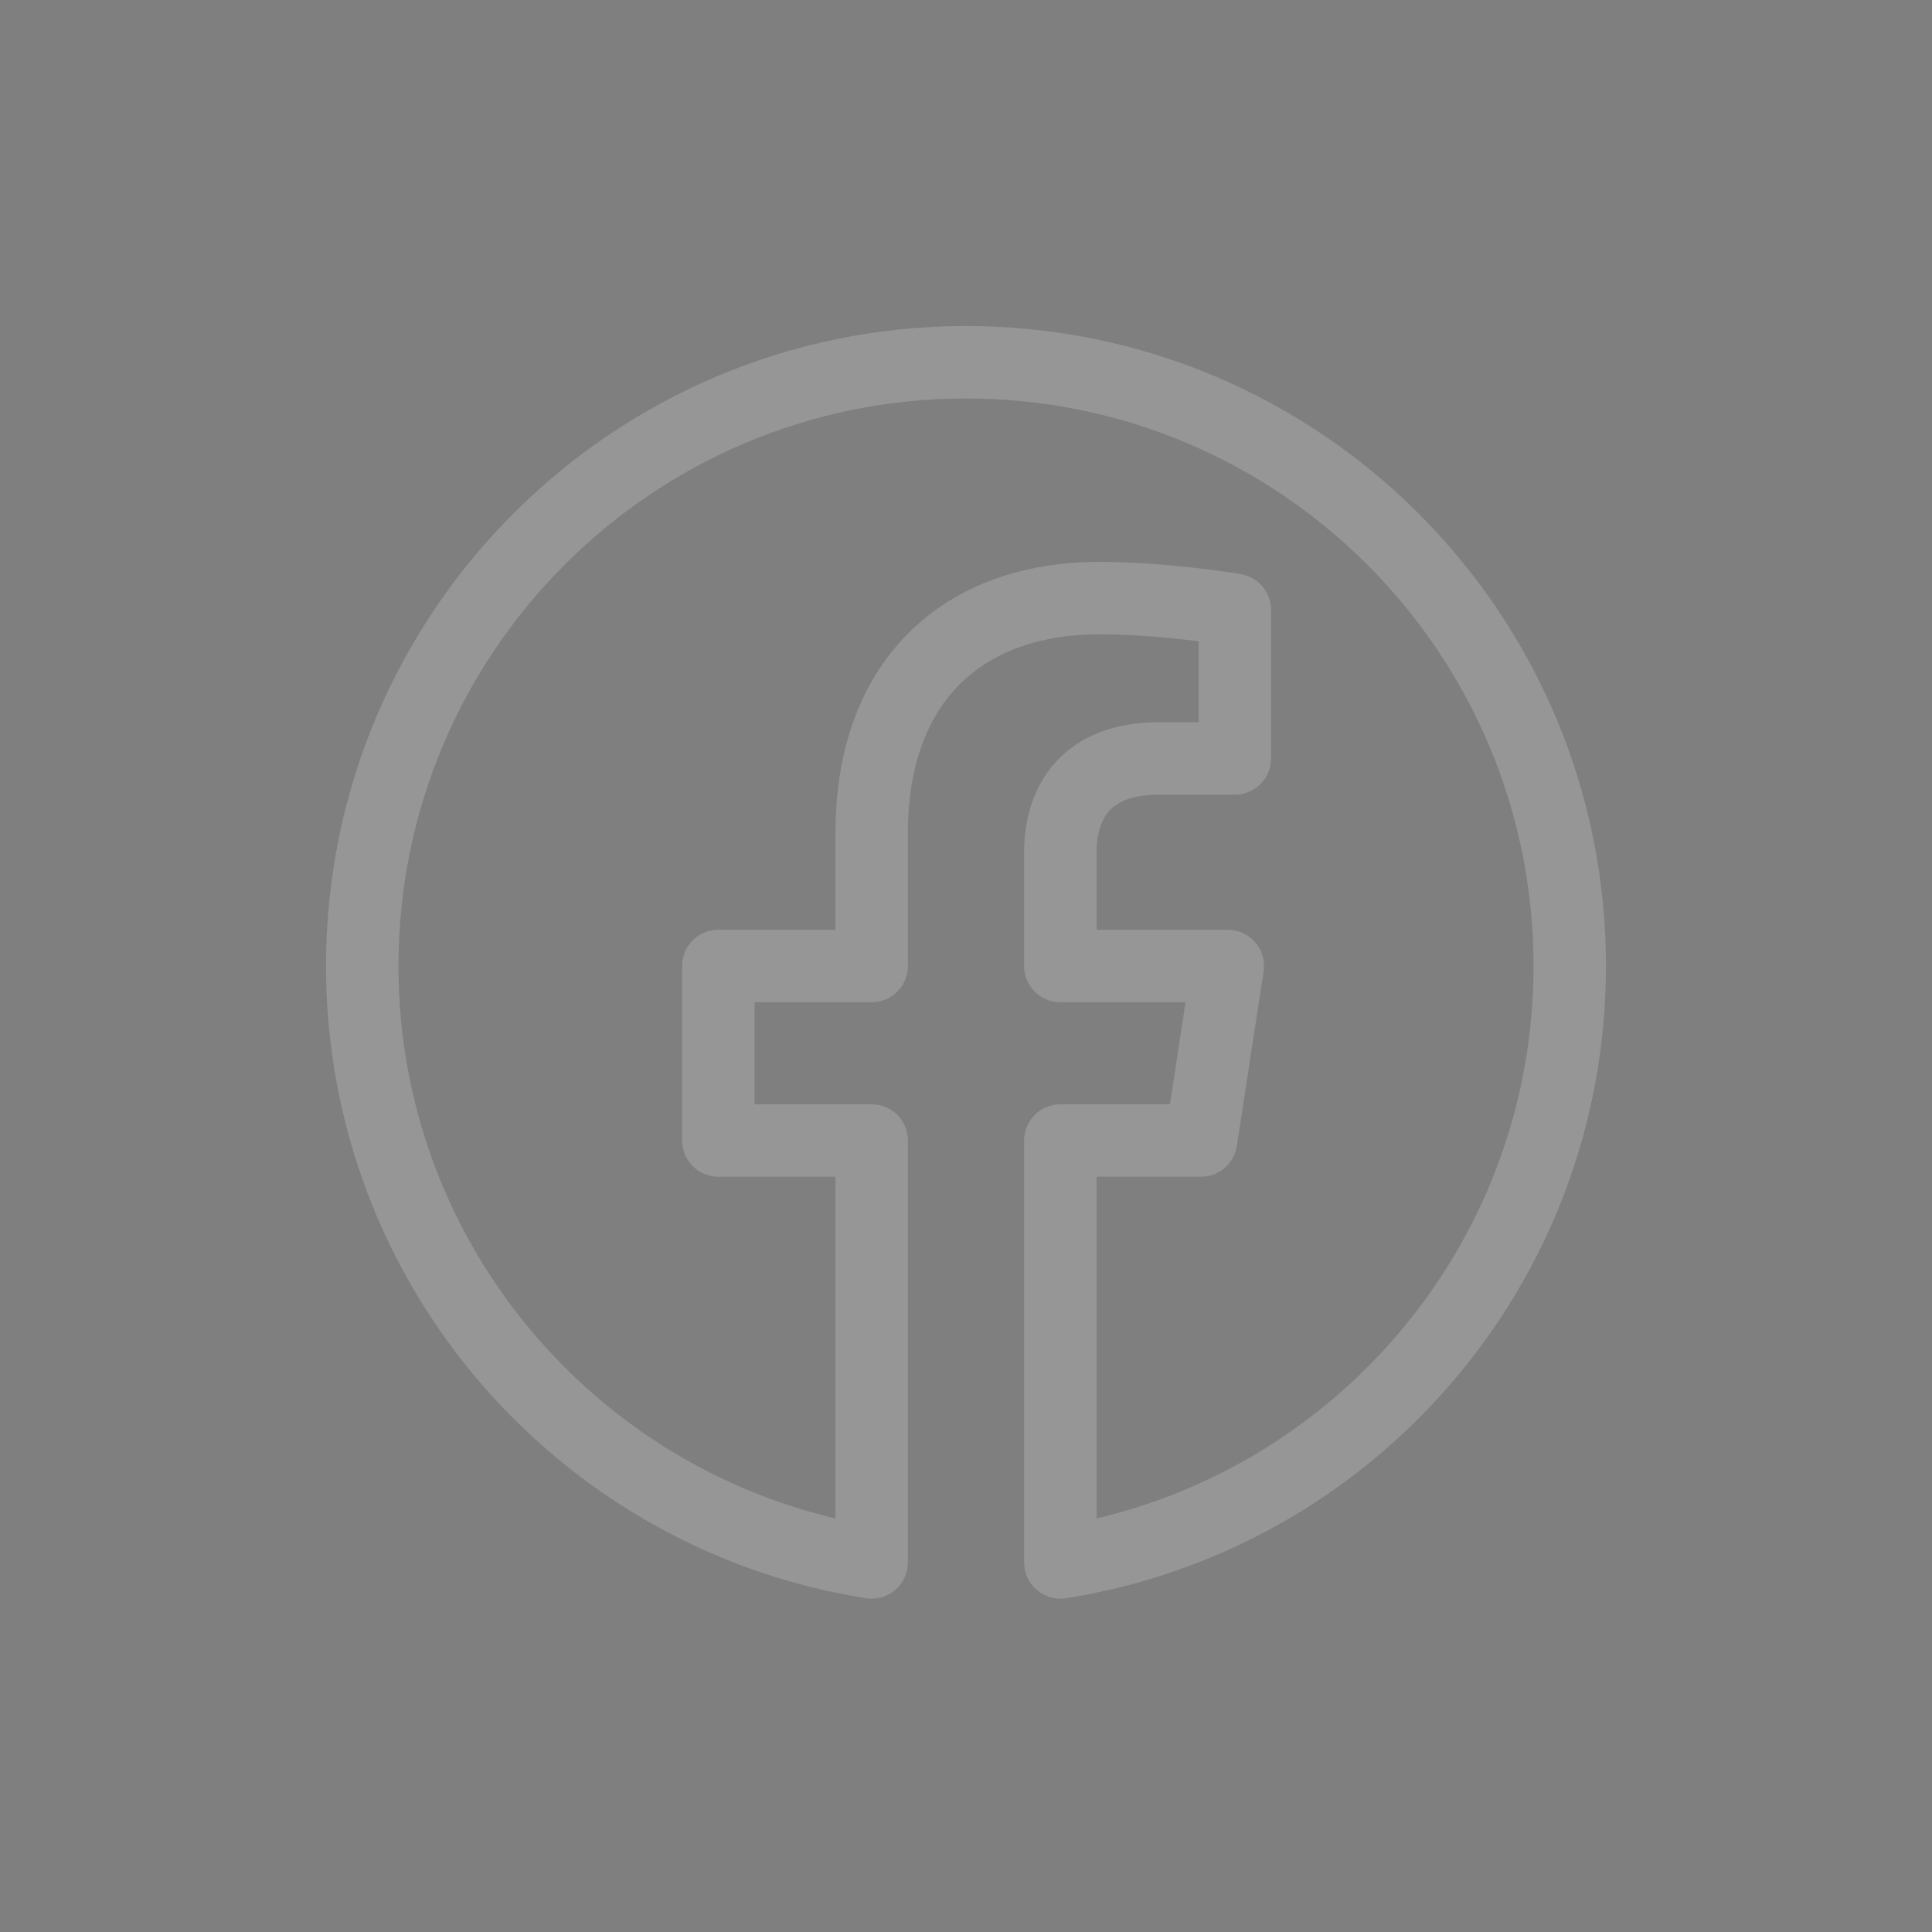 <svg width="40" height="40" viewBox="0 0 40 40" fill="none" xmlns="http://www.w3.org/2000/svg">
<g clip-path="url(#clip0_2_1668)">
<g clip-path="url(#clip1_2_1668)">
<g clip-path="url(#clip2_2_1668)">
<path d="M50 50L50 -10L-10 -10L-10 50L50 50Z" fill="black" fill-opacity="0.5"/>
<path d="M5 -10L-10 -10L-10 5" stroke="#5C5C5C" stroke-width="2"/>
<path d="M35 50H50V35" stroke="#F7931E" stroke-width="2"/>
<path d="M35 50H50V35" stroke="#F7931E" stroke-width="2"/>
<path d="M5 50H-10V35" stroke="#5C5C5C" stroke-width="2"/>
<path d="M35 -10H50V5" stroke="#5C5C5C" stroke-width="2"/>
<path d="M32.5 20C32.5 13.096 26.904 7.5 20 7.5C13.096 7.5 7.5 13.096 7.5 20C7.5 26.239 12.071 31.41 18.047 32.348V23.613H14.873V20H18.047V17.246C18.047 14.113 19.913 12.383 22.768 12.383C24.136 12.383 25.566 12.627 25.566 12.627V15.703H23.99C22.437 15.703 21.953 16.667 21.953 17.655V20H25.42L24.866 23.613H21.953V32.348C27.929 31.41 32.5 26.239 32.5 20Z" stroke="#969696" stroke-width="1.5" stroke-linejoin="round"/>
</g>
</g>
</g>
<defs>
<clipPath id="clip0_2_1668">
<rect width="40" height="40" fill="white"/>
</clipPath>
<clipPath id="clip1_2_1668">
<rect width="40" height="40" fill="white"/>
</clipPath>
<clipPath id="clip2_2_1668">
<rect width="62" height="62" fill="white" transform="translate(-11 -11)"/>
</clipPath>
</defs>
</svg>
